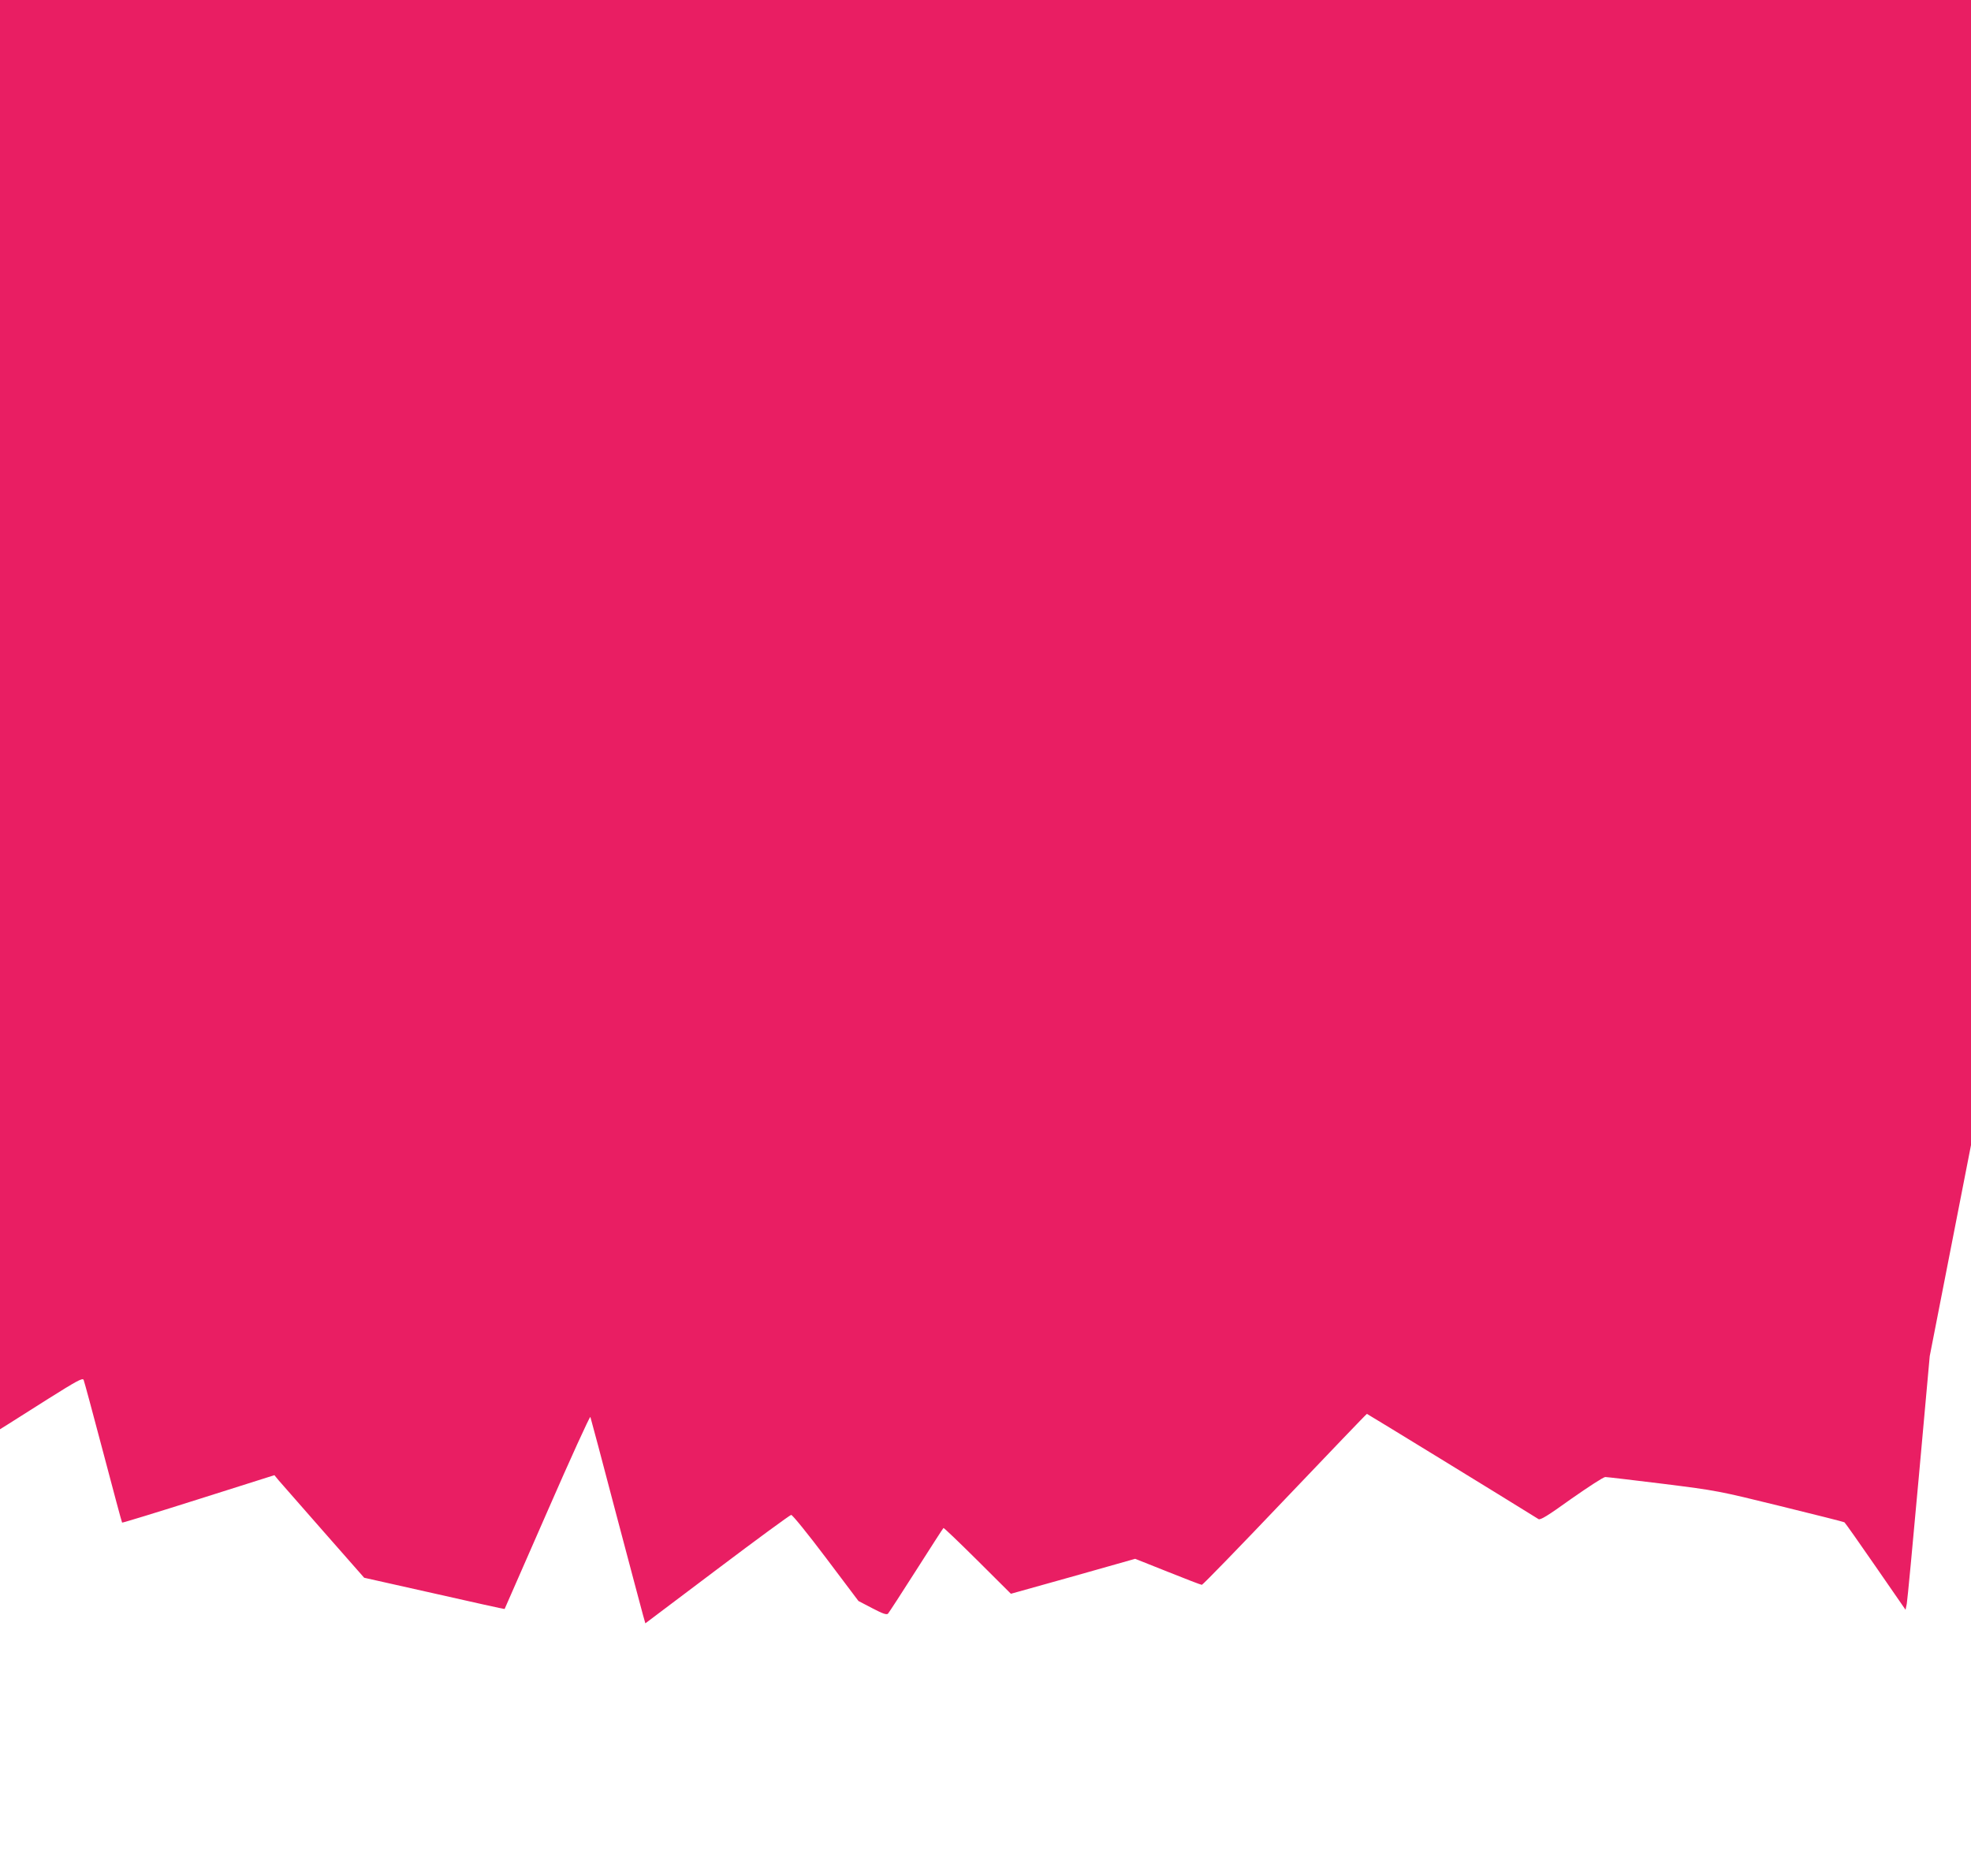 <?xml version="1.0" standalone="no"?>
<!DOCTYPE svg PUBLIC "-//W3C//DTD SVG 20010904//EN"
 "http://www.w3.org/TR/2001/REC-SVG-20010904/DTD/svg10.dtd">
<svg version="1.0" xmlns="http://www.w3.org/2000/svg"
 width="1280pt" height="1218pt" viewBox="0 0 1280 1218"
 preserveAspectRatio="xMidYMid meet">
<g transform="translate(0,1218) scale(0.1,-0.1)"
fill="#e91e63" stroke="none">
<path d="M0 7540 l0 -4640 48 30 c26 16 146 92 267 169 183 115 221 136 228
122 4 -9 61 -220 127 -470 66 -250 121 -456 123 -457 2 -2 225 66 496 152
l493 156 28 -34 c16 -18 147 -168 292 -333 l263 -299 455 -102 c250 -57 456
-102 457 -101 1 1 125 286 277 632 151 346 277 622 280 615 3 -8 78 -289 166
-625 89 -335 168 -634 176 -662 l15 -53 466 351 c257 194 473 352 481 353 8 1
110 -125 226 -279 l211 -280 90 -47 c69 -36 93 -44 102 -35 6 7 89 134 183
282 95 149 174 272 177 274 2 3 101 -92 221 -211 l217 -216 404 113 403 114
211 -84 c117 -47 216 -85 222 -85 6 0 249 250 539 555 291 305 530 555 533
555 3 0 899 -549 1114 -683 12 -8 58 20 214 132 110 77 208 141 220 141 11 0
180 -20 375 -44 351 -44 360 -46 763 -145 224 -55 411 -102 415 -105 4 -2 95
-131 202 -286 l195 -282 8 39 c4 21 39 391 78 823 l71 785 134 685 134 685 0
3718 0 3717 -6400 0 -6400 0 0 -4640z"/>
</g>
</svg>
